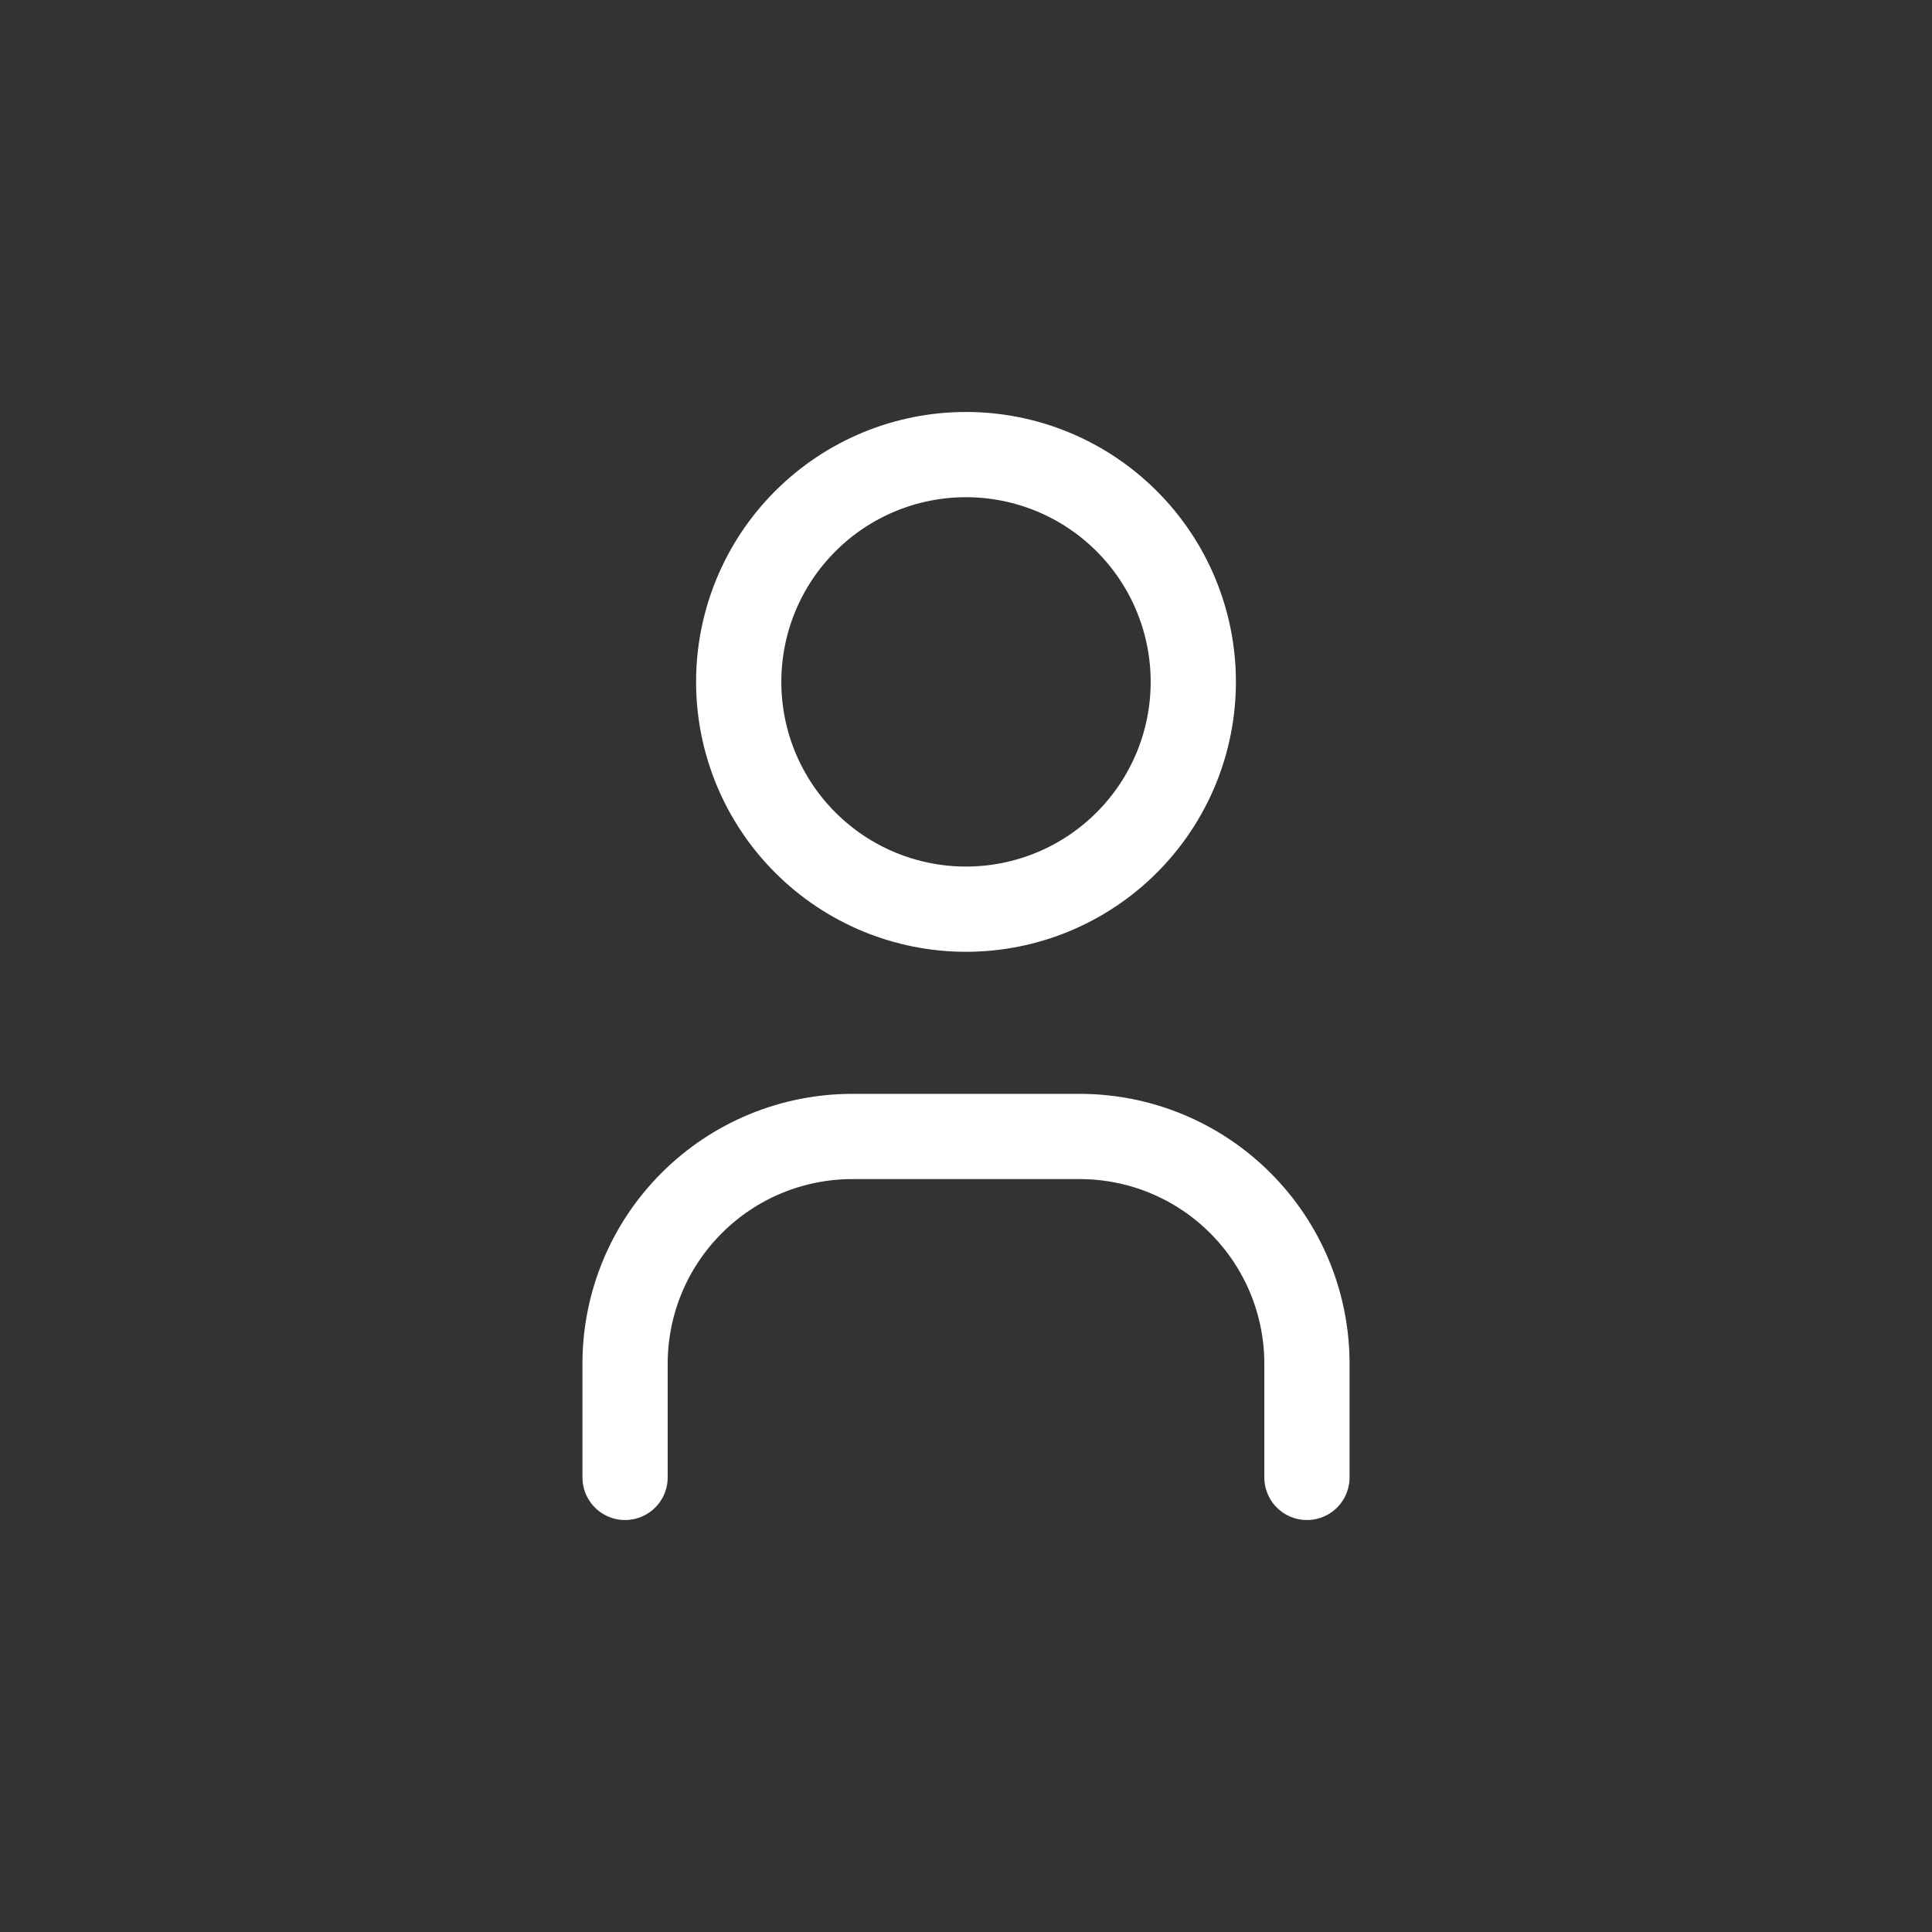 <svg width="34" height="34" viewBox="0 0 34 34" fill="none" xmlns="http://www.w3.org/2000/svg">
<rect x="0" y="0" width="34" height="34" fill="#333333" stroke="none"/>
<path d="M11 26V24C11 22.939 11.421 21.922 12.172 21.172C12.922 20.421 13.939 20 15 20H19C20.061 20 21.078 20.421 21.828 21.172C22.579 21.922 23 22.939 23 24V26M13 12C13 13.061 13.421 14.078 14.172 14.828C14.922 15.579 15.939 16 17 16C18.061 16 19.078 15.579 19.828 14.828C20.579 14.078 21 13.061 21 12C21 10.939 20.579 9.922 19.828 9.172C19.078 8.421 18.061 8 17 8C15.939 8 14.922 8.421 14.172 9.172C13.421 9.922 13 10.939 13 12Z" stroke="white" stroke-width="1.5" stroke-linecap="round" stroke-linejoin="round"/>
</svg>
